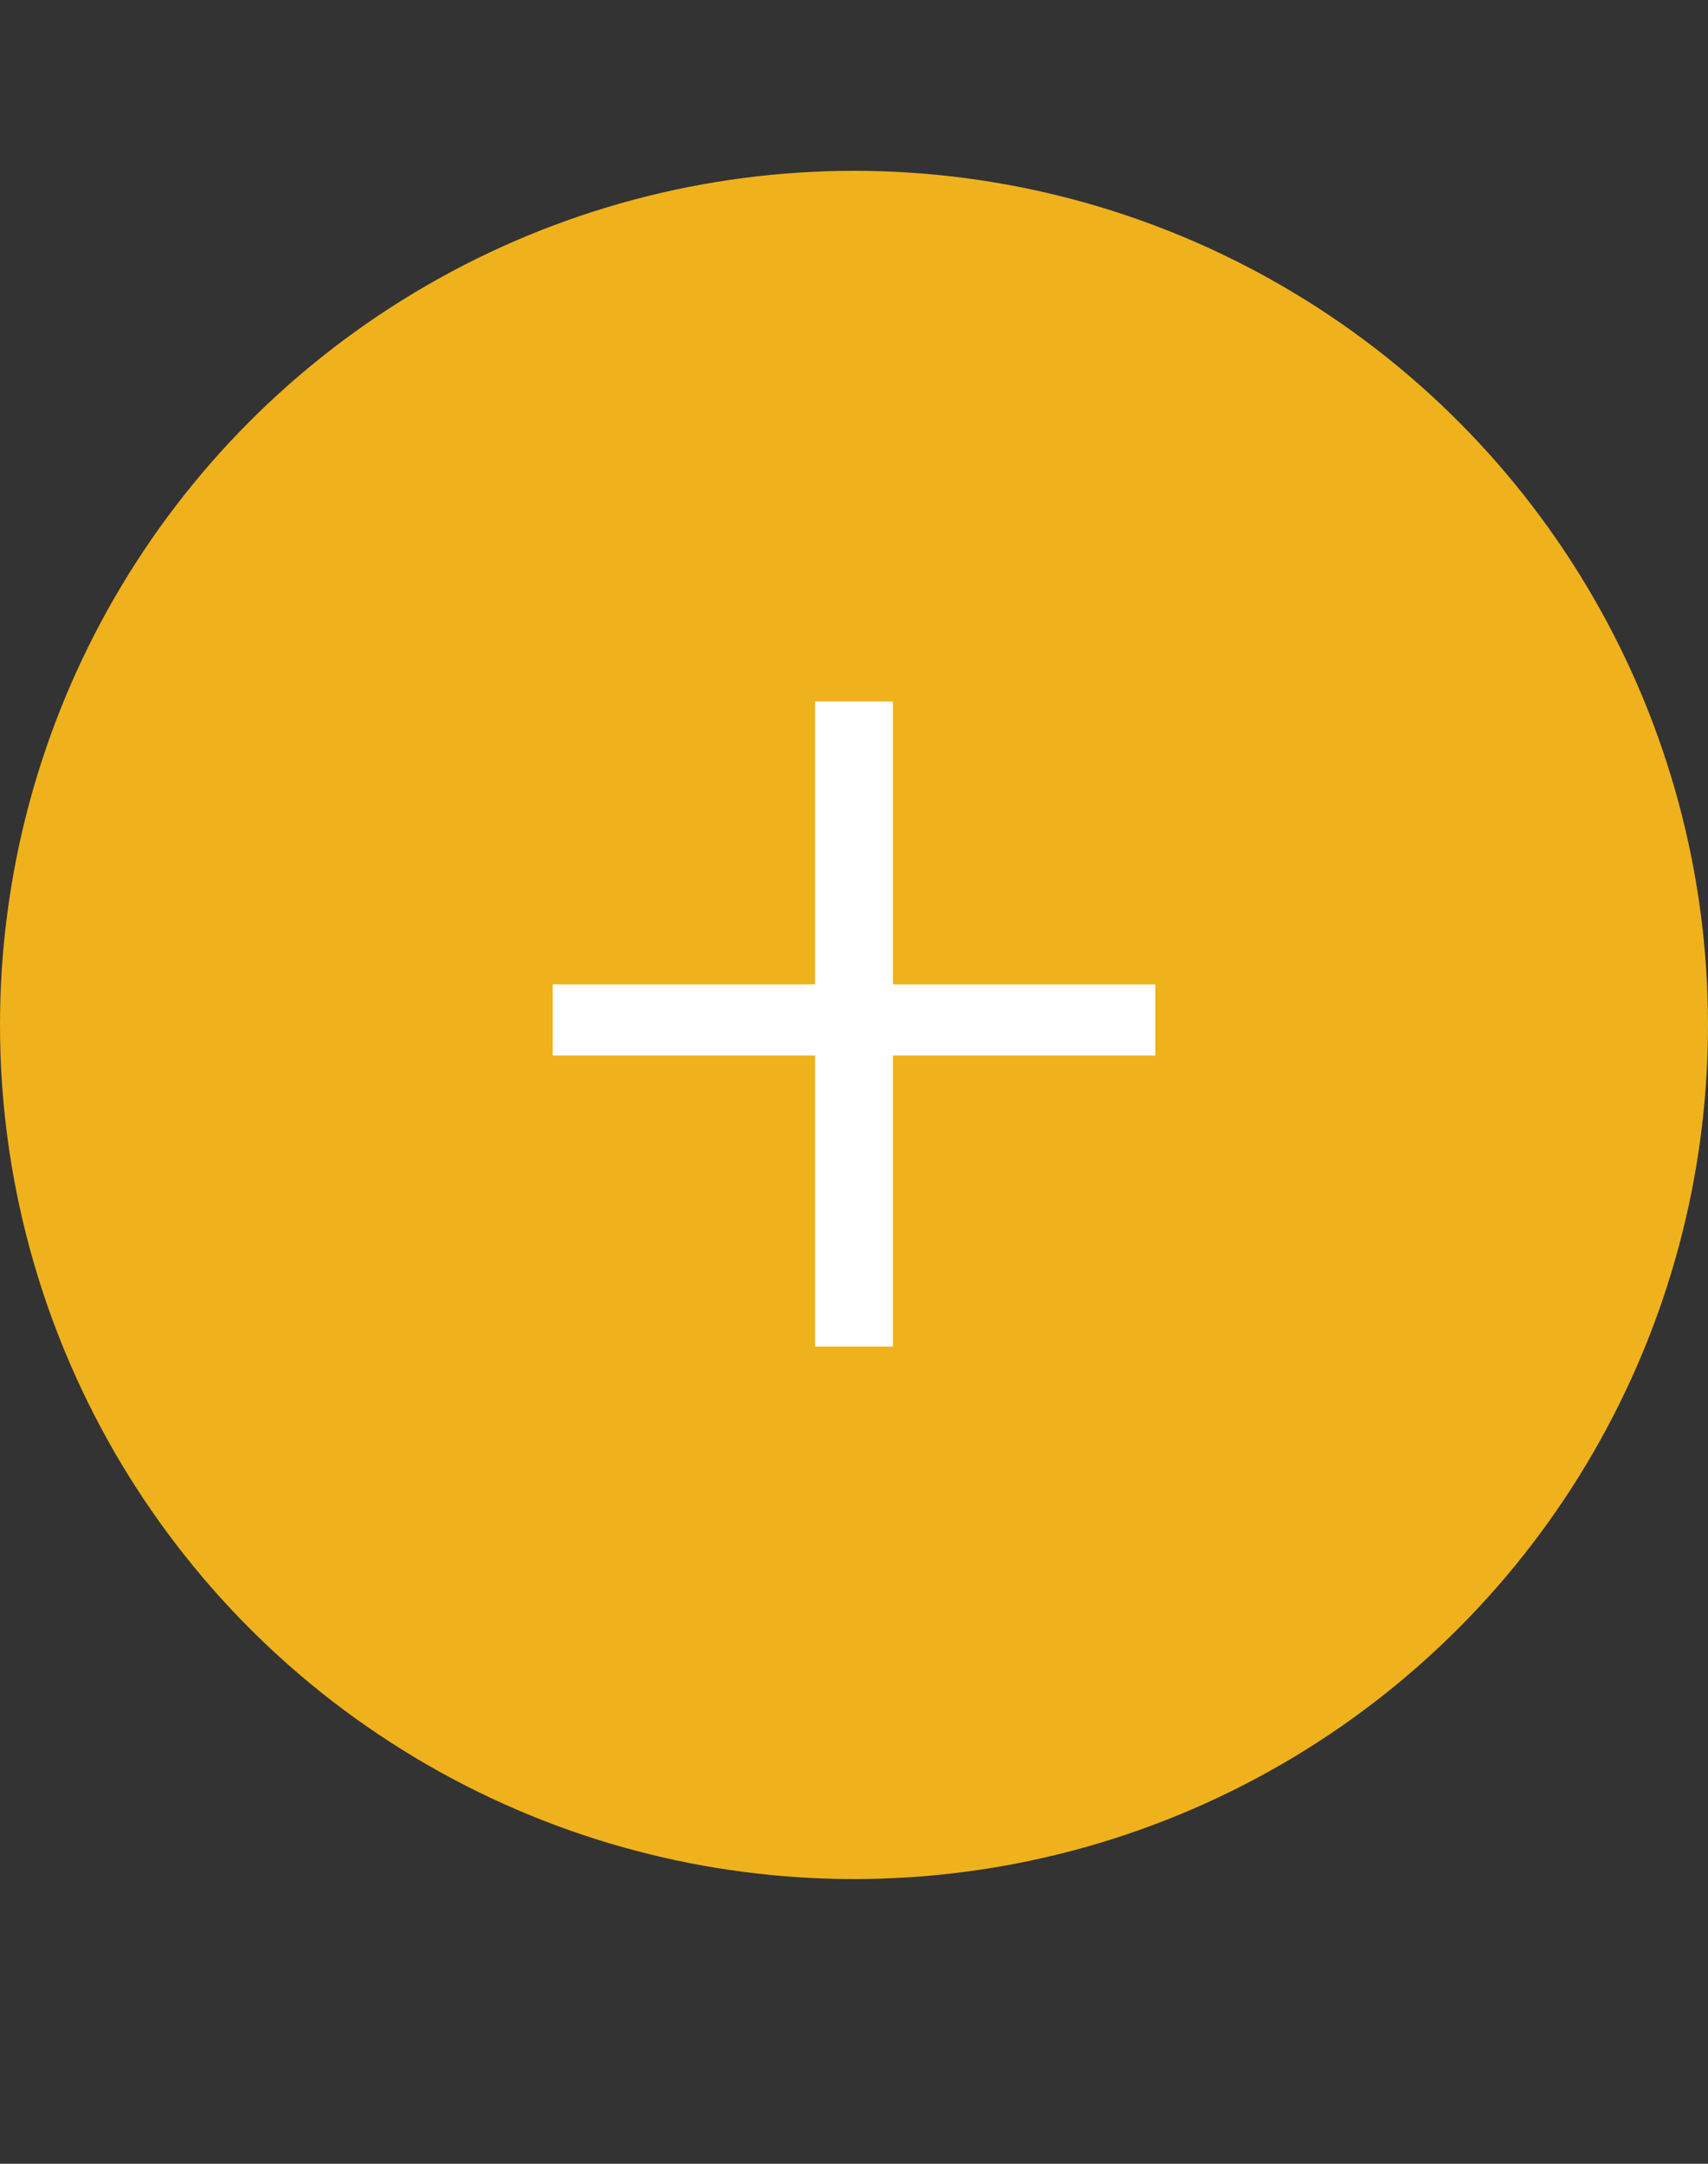 <?xml version="1.0" encoding="UTF-8"?> <svg xmlns="http://www.w3.org/2000/svg" width="30" height="38" viewBox="0 0 30 38" fill="none"><rect x="0" y="0" width="30" height="38" fill="#333333" stroke="none"/> <circle cx="15" cy="18" r="15" fill="#EFB21C"></circle> <path d="M20.292 18.536V17.288H15.684V12.32H14.316V17.288H9.708V18.536H14.316V23.648H15.684V18.536H20.292Z" fill="white"></path> </svg> 